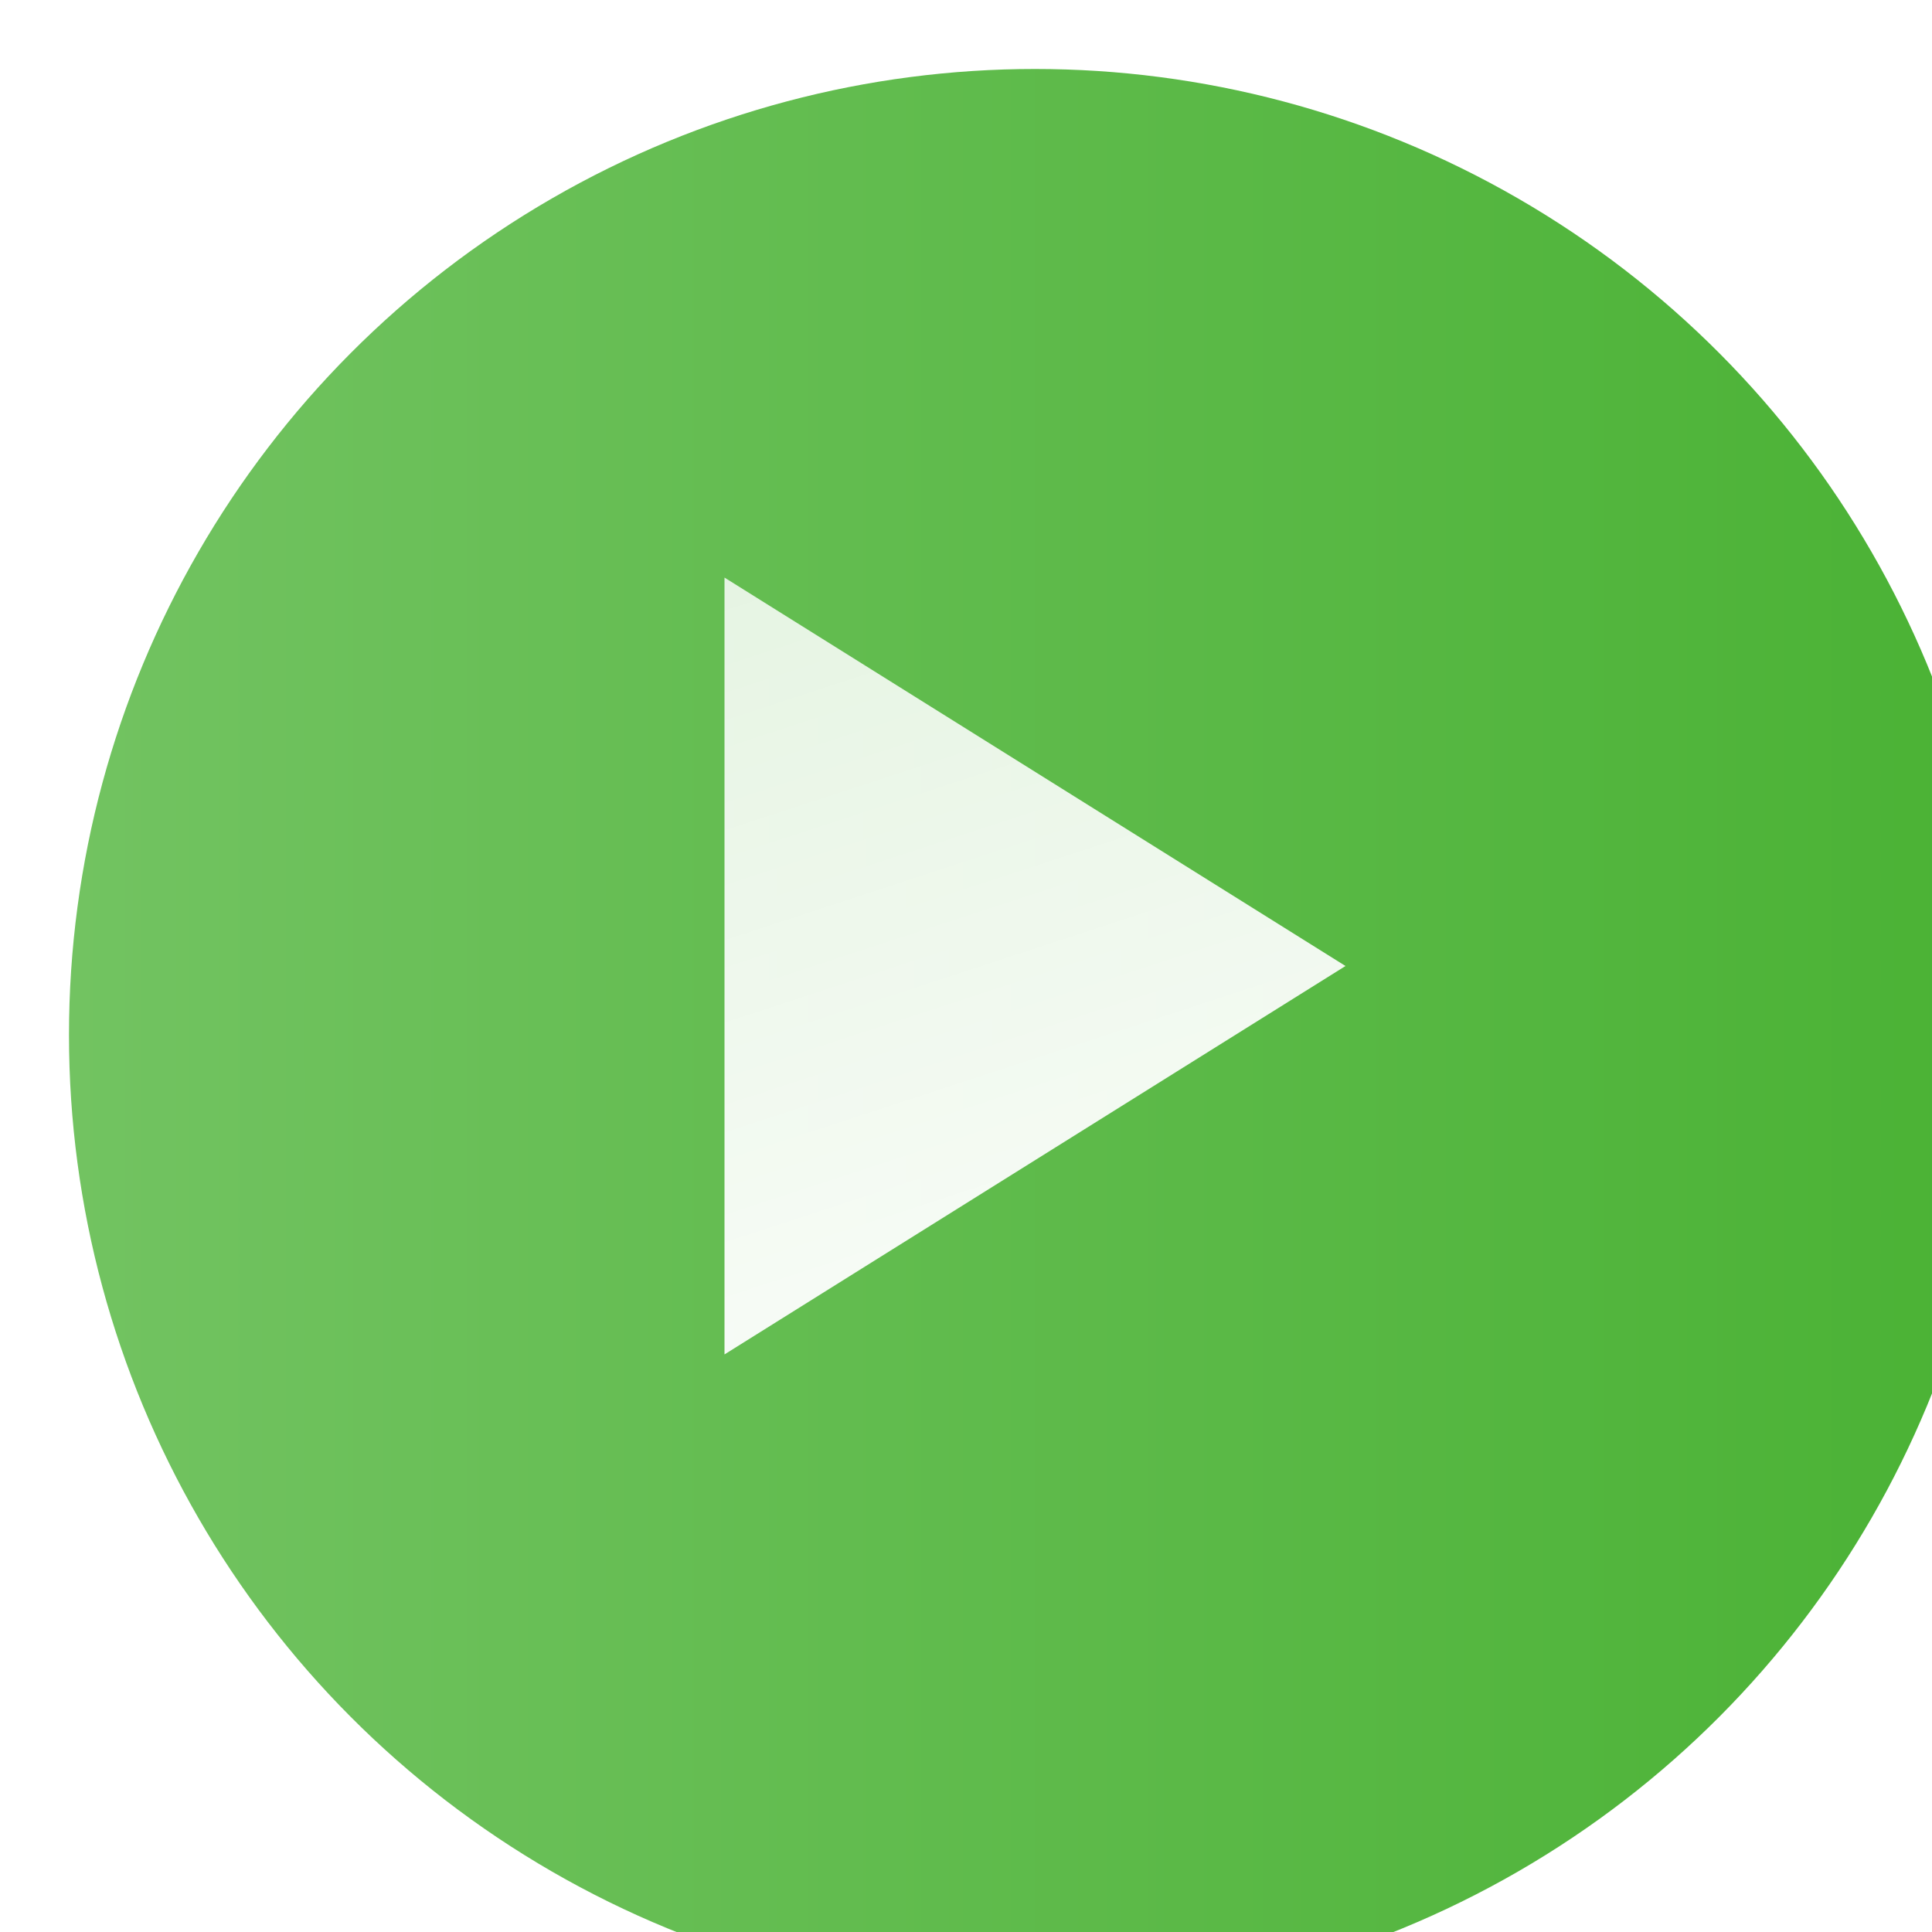 <svg width="44" height="44" viewBox="0 0 44 44" fill="none" xmlns="http://www.w3.org/2000/svg">
<g filter="url(#filter0_i_7449_99802)">
<circle cx="22" cy="22" r="22" fill="url(#paint0_linear_7449_99802)"/>
</g>
<path d="M30.643 22L16.5 30.846L16.5 13.154L30.643 22Z" fill="url(#paint1_linear_7449_99802)"/>
<defs>
<filter id="filter0_i_7449_99802" x="0" y="0" width="45.571" height="45.571" filterUnits="userSpaceOnUse" color-interpolation-filters="sRGB">
<feFlood flood-opacity="0" result="BackgroundImageFix"/>
<feBlend mode="normal" in="SourceGraphic" in2="BackgroundImageFix" result="shape"/>
<feColorMatrix in="SourceAlpha" type="matrix" values="0 0 0 0 0 0 0 0 0 0 0 0 0 0 0 0 0 0 127 0" result="hardAlpha"/>
<feOffset dx="1.571" dy="1.571"/>
<feGaussianBlur stdDeviation="1.571"/>
<feComposite in2="hardAlpha" operator="arithmetic" k2="-1" k3="1"/>
<feColorMatrix type="matrix" values="0 0 0 0 1 0 0 0 0 1 0 0 0 0 1 0 0 0 0.2 0"/>
<feBlend mode="normal" in2="shape" result="effect1_innerShadow_7449_99802"/>
</filter>
<linearGradient id="paint0_linear_7449_99802" x1="1.47868e-06" y1="22" x2="44" y2="22" gradientUnits="userSpaceOnUse">
<stop stop-color="#72C361"/>
<stop offset="1" stop-color="#4AB234"/>
</linearGradient>
<linearGradient id="paint1_linear_7449_99802" x1="22" y1="29.464" x2="14.928" y2="7.857" gradientUnits="userSpaceOnUse">
<stop stop-color="white" stop-opacity="0.95"/>
<stop offset="1" stop-color="white" stop-opacity="0.8"/>
</linearGradient>
</defs>
</svg>
